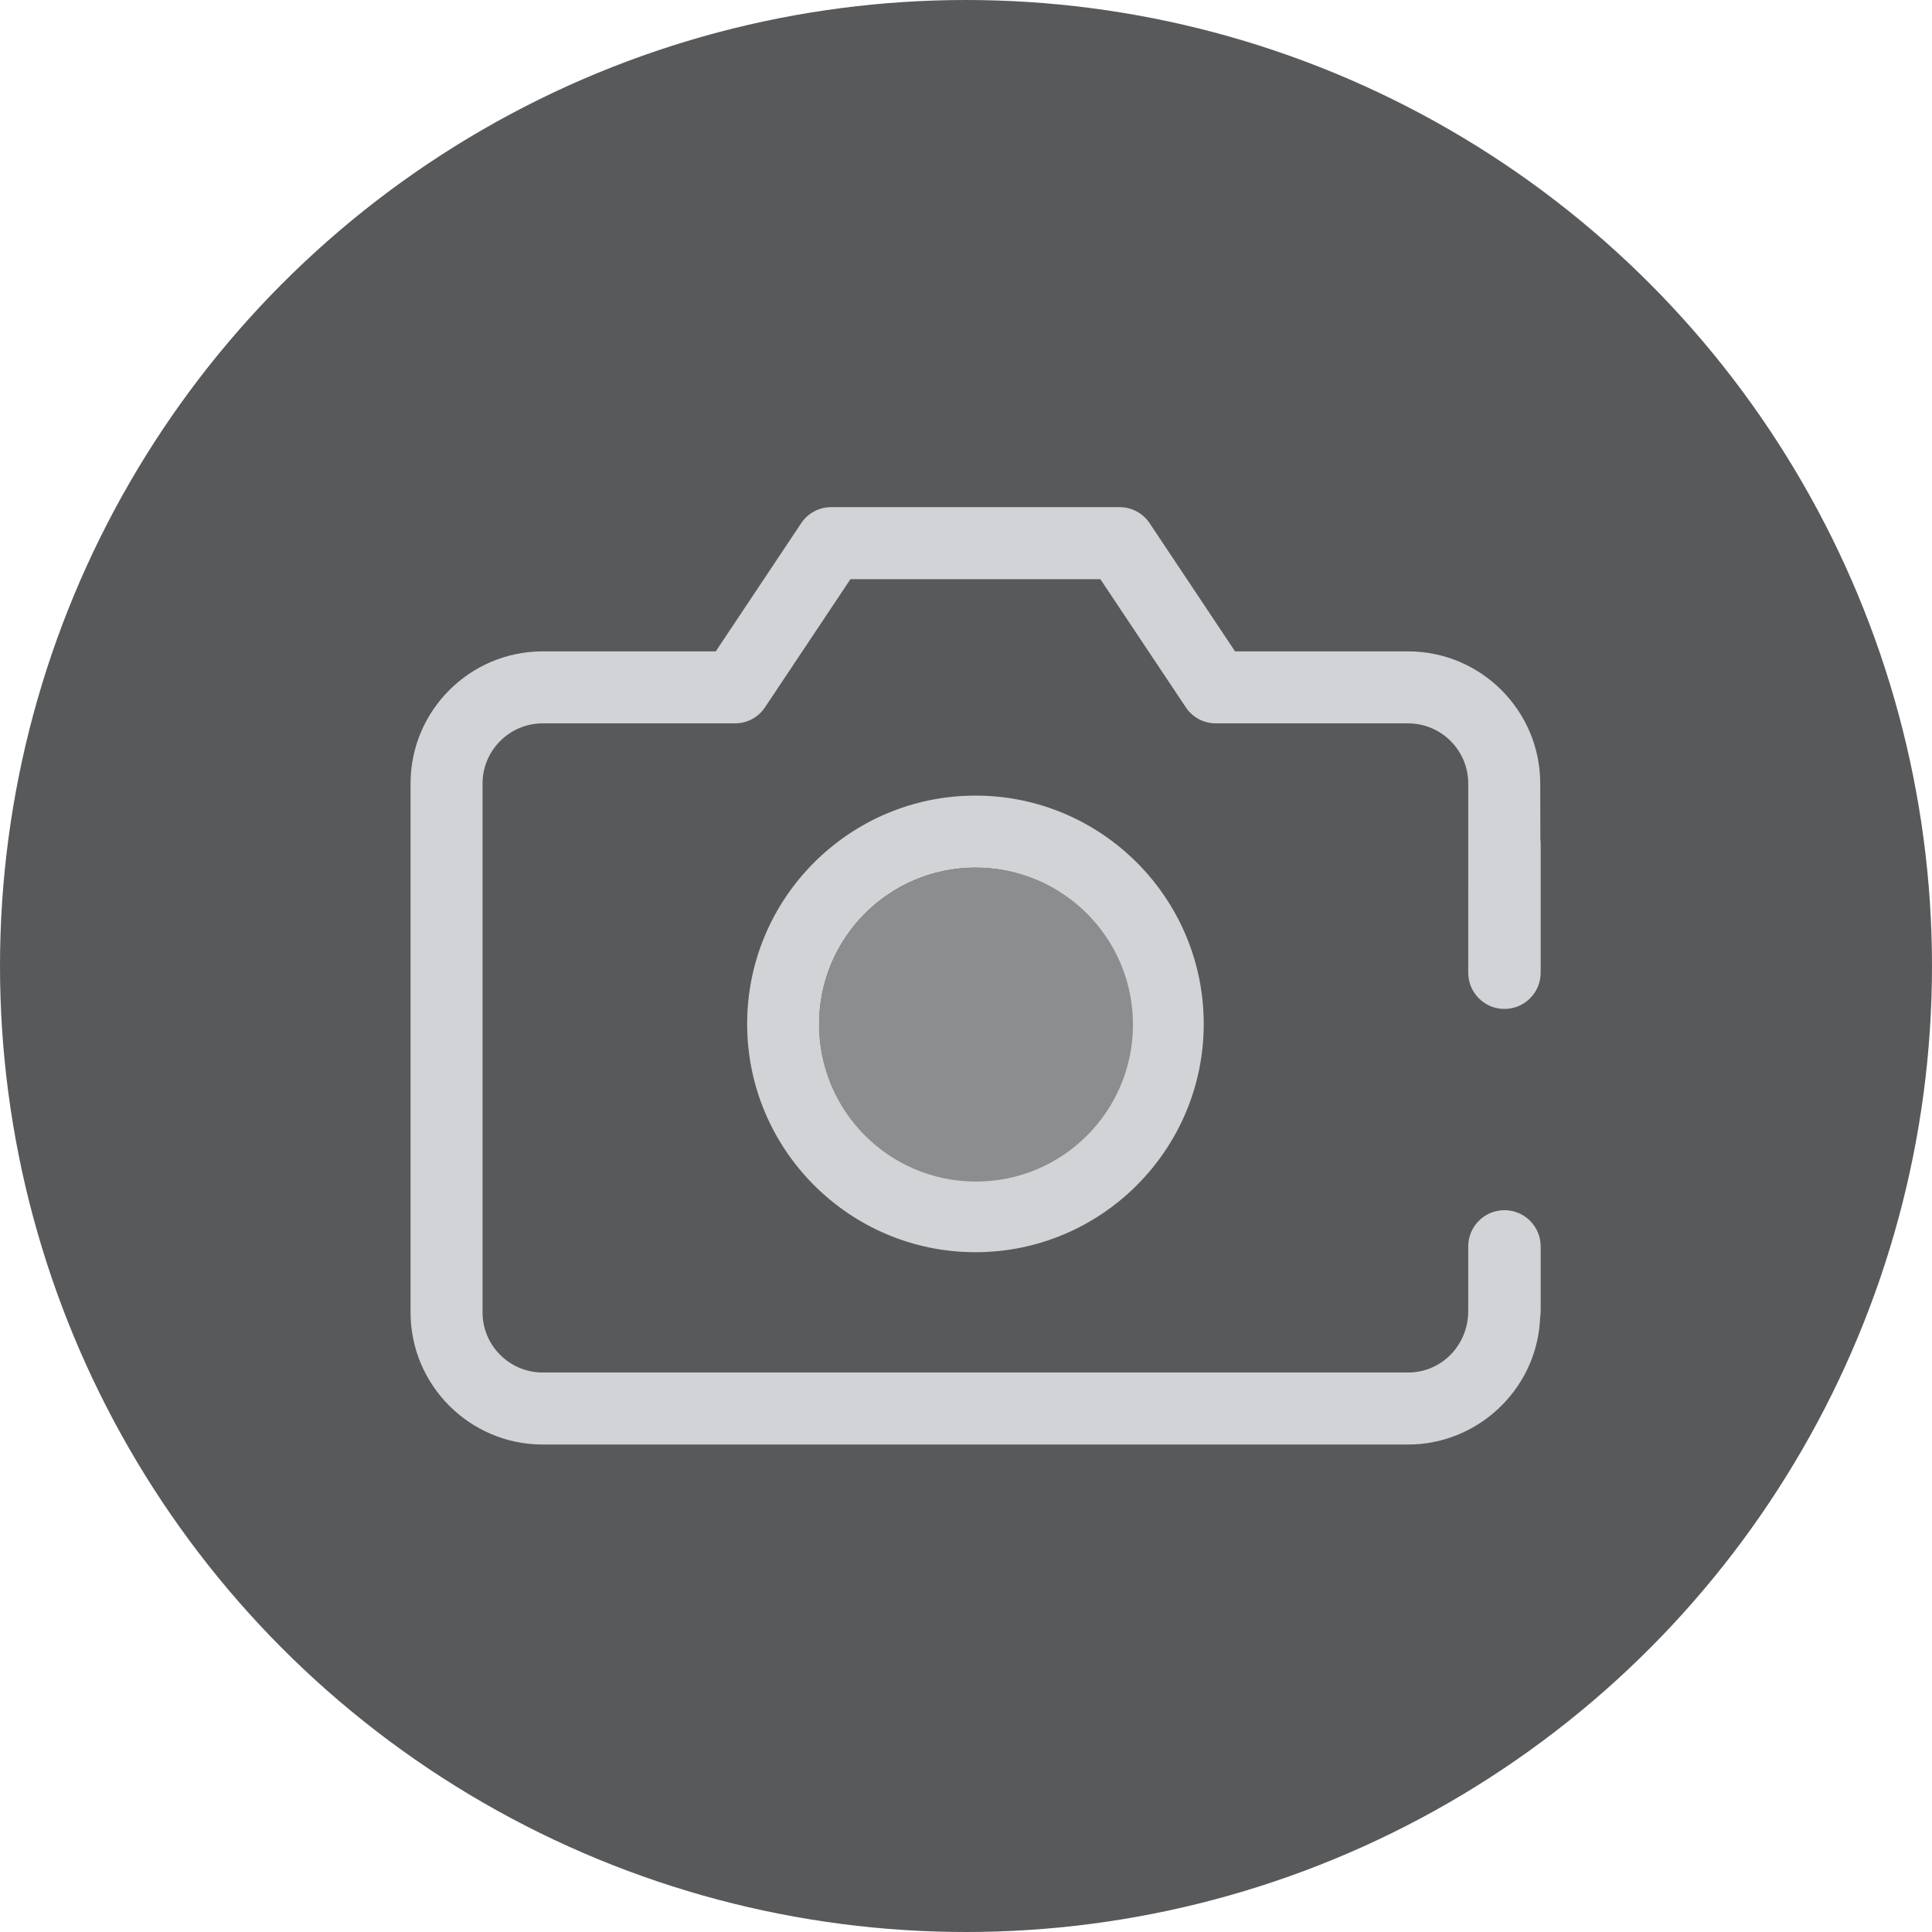 <svg width="80" height="80" viewBox="0 0 80 80" fill="none" xmlns="http://www.w3.org/2000/svg">
<circle cx="40" cy="40" r="40" fill="#58595B"/>
<path fill-rule="evenodd" clip-rule="evenodd" d="M22.473 59.815C19.455 59.815 17 57.36 17 54.342V32.445C17 29.427 19.455 26.972 22.473 26.972H29.638L33.177 21.663C33.453 21.248 33.917 21 34.417 21H46.361C46.861 21 47.325 21.248 47.602 21.663L51.141 26.972H58.306C61.323 26.972 63.778 29.427 63.778 32.445L63.783 34.744C63.791 34.809 63.796 34.876 63.796 34.944V40.278C63.796 41.105 63.123 41.778 62.296 41.778C61.469 41.778 60.796 41.105 60.796 40.278L60.797 32.445C60.797 31.071 59.68 29.953 58.306 29.953H50.343C49.844 29.953 49.38 29.705 49.103 29.289L45.563 23.982H35.215L31.676 29.289C31.398 29.705 30.935 29.953 30.436 29.953H22.473C21.099 29.953 19.981 31.071 19.981 32.445V54.342C19.981 55.716 21.099 56.833 22.473 56.833H58.306C59.68 56.833 60.797 55.716 60.796 54.278V51.61C60.796 50.783 61.469 50.111 62.296 50.111C63.123 50.111 63.796 50.783 63.796 51.61V54.278C63.796 54.353 63.791 54.426 63.775 54.544L63.763 54.751C63.554 57.591 61.157 59.815 58.306 59.815H22.473ZM33.919 42.397C33.919 45.967 36.822 48.87 40.392 48.87C43.959 48.87 46.864 45.967 46.864 42.397C46.864 38.829 43.959 35.926 40.392 35.926C36.822 35.926 33.919 38.829 33.919 42.397ZM30.938 42.397C30.938 37.184 35.178 32.944 40.392 32.944C45.605 32.944 49.844 37.184 49.844 42.397C49.844 47.61 45.605 51.851 40.392 51.851C35.178 51.851 30.938 47.61 30.938 42.397Z" fill="#D2D3D6"/>
<circle cx="40.414" cy="42.426" r="6.5" fill="#8C8D8F"/>
</svg>
